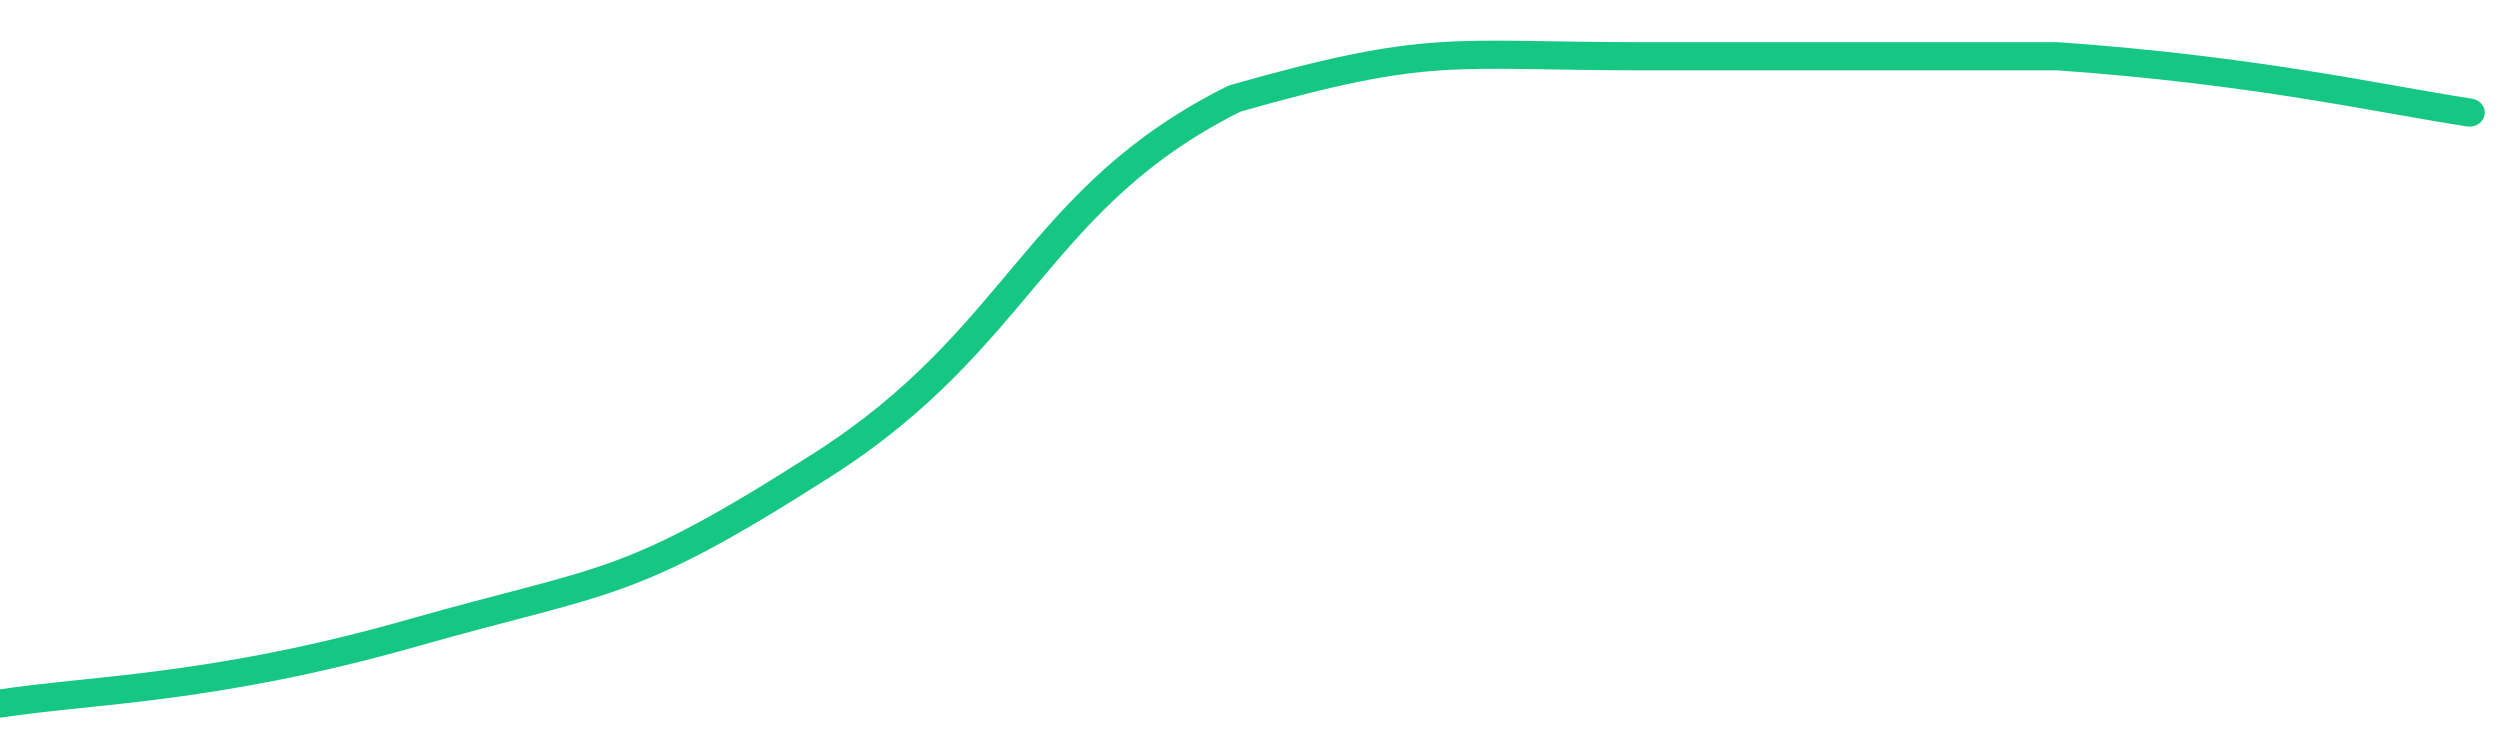 <svg height="48px" width="164px" viewBox="0 0 164 52" preserveAspectRatio="none" xmlns="http://www.w3.org/2000/svg"><path d="M 0 50 C 6 49 14 49 27 45 C 40 41 41 42 54 33 C 67 24 68 14 81 7 C 94 3 95 4 108 4 C 121 4 122 4 135 4 C 148 5 156 7 162 8" stroke-width="2" stroke="#16C784" fill="transparent" vector-effect="non-scaling-stroke" stroke-linejoin="round" stroke-linecap="round"/></svg>